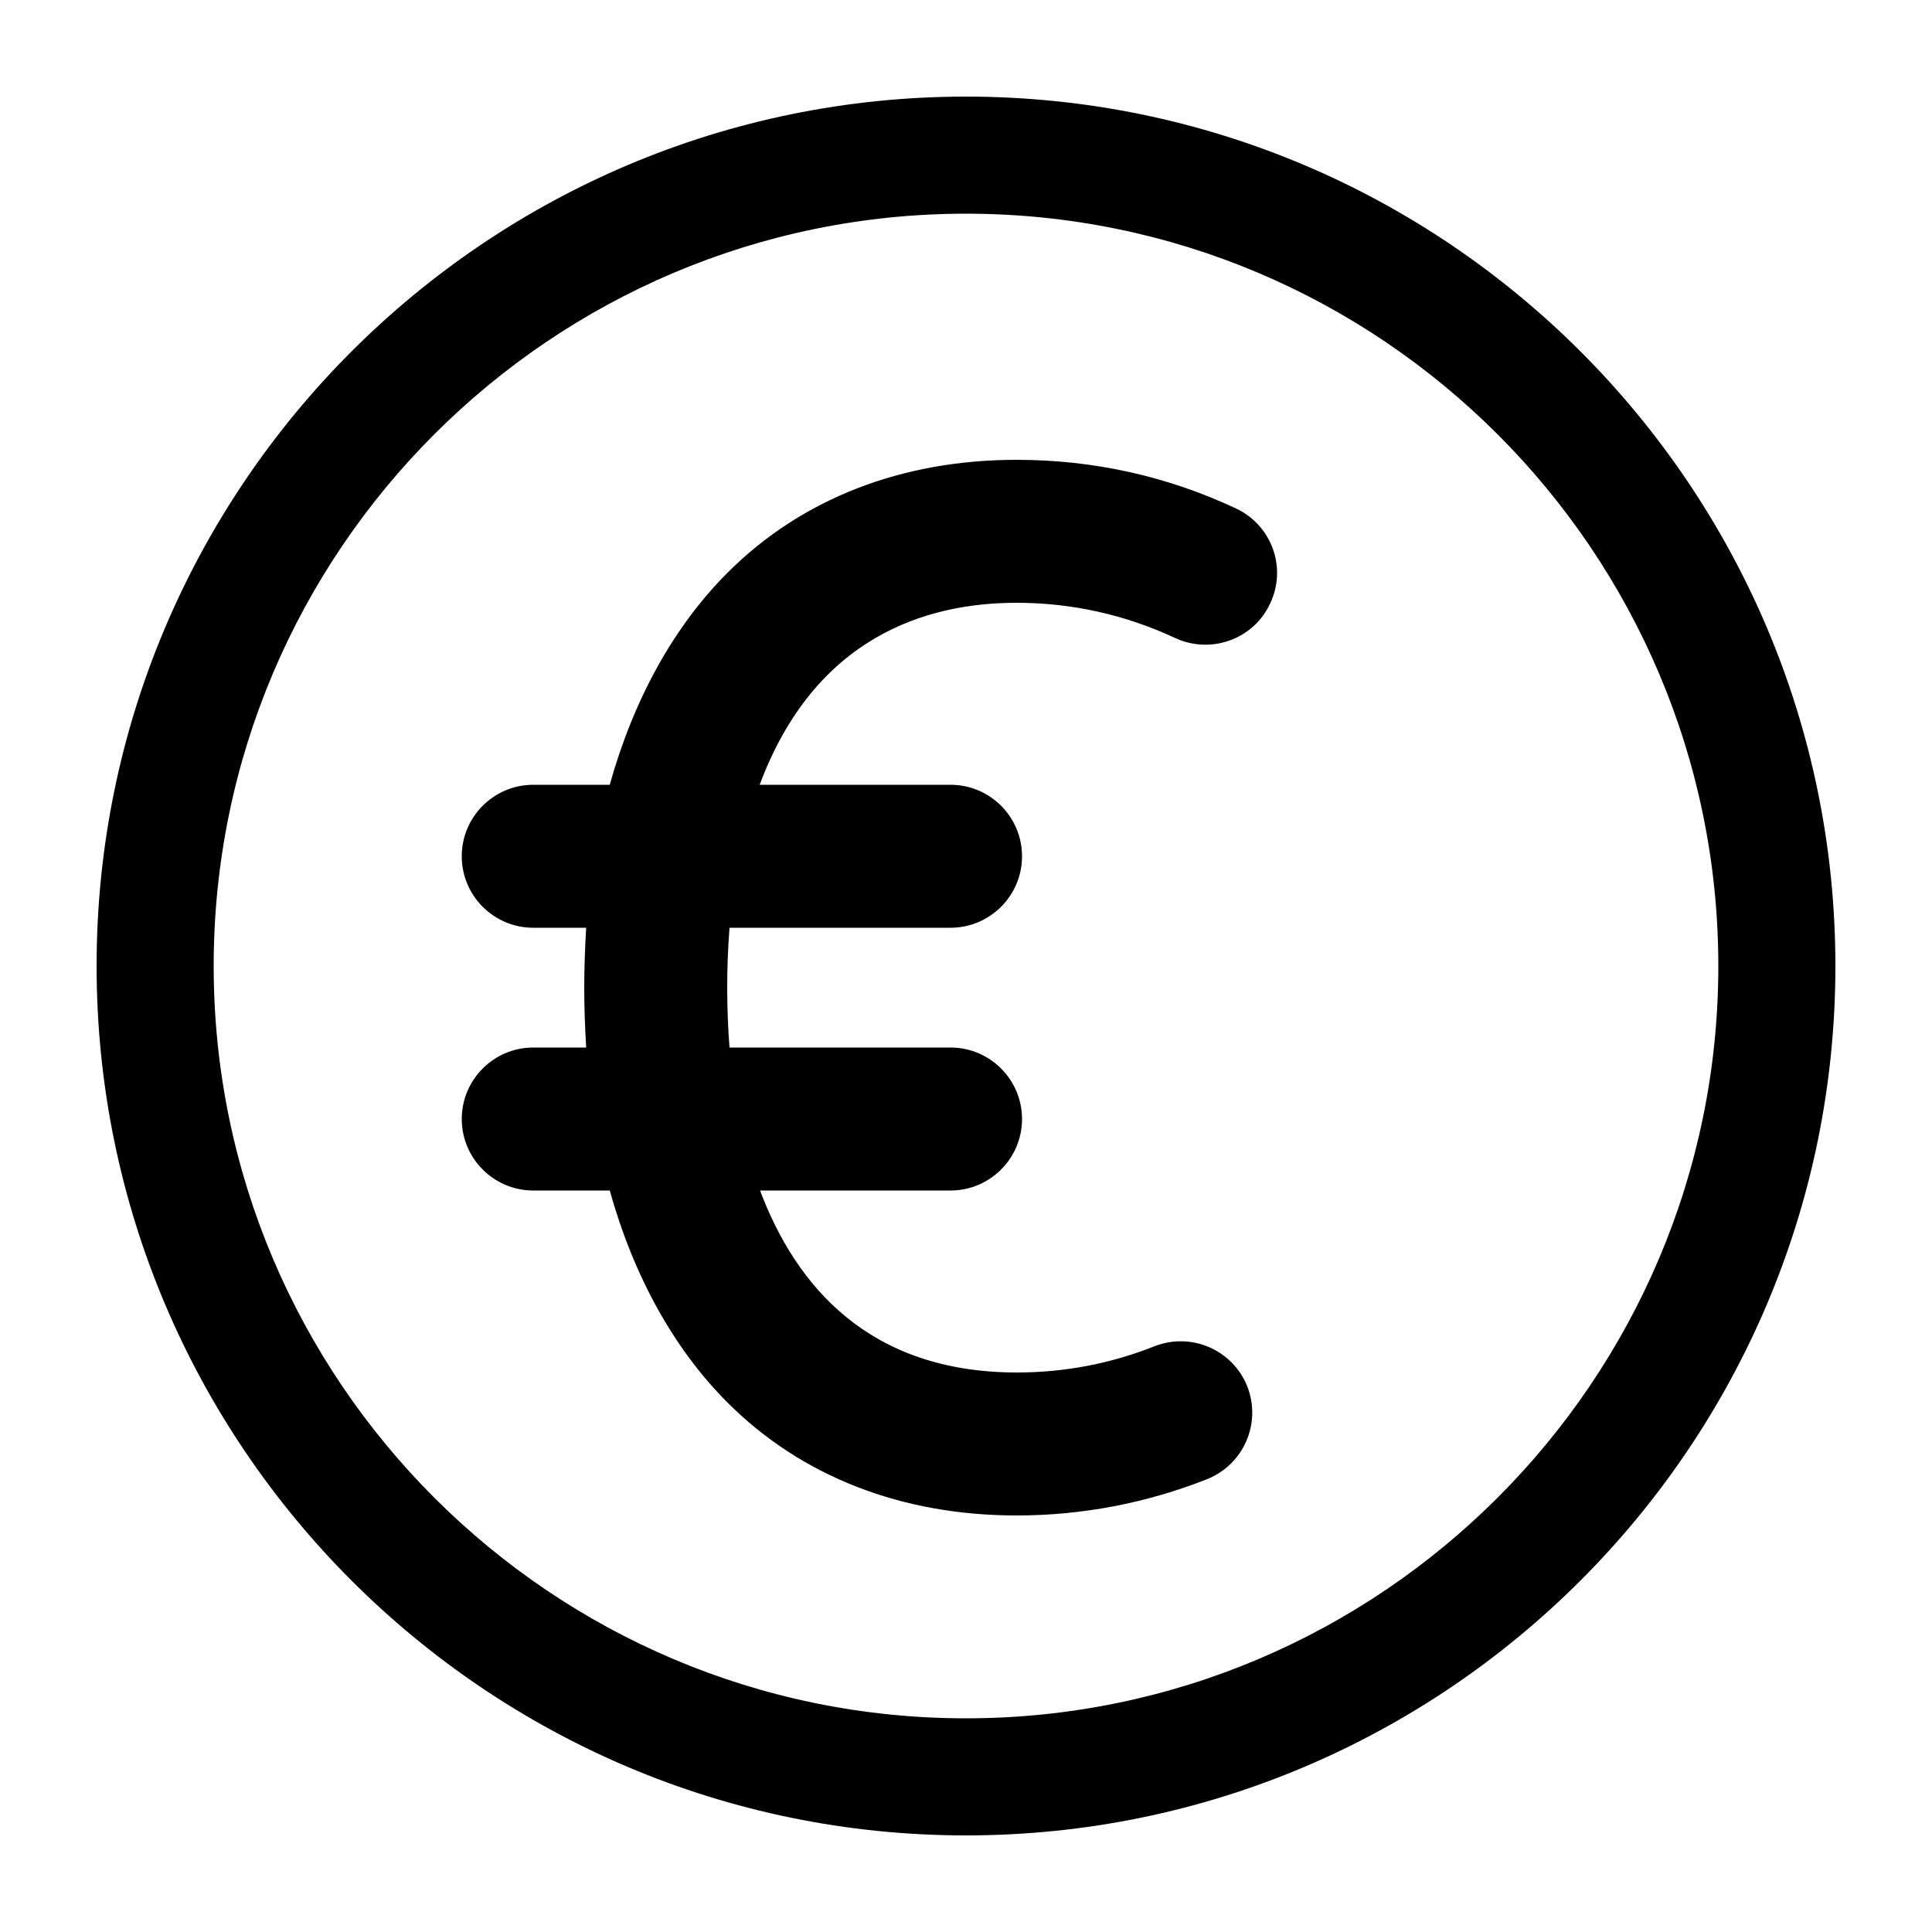 <svg xmlns="http://www.w3.org/2000/svg" xmlns:xlink="http://www.w3.org/1999/xlink" version="1.1" x="0px" y="0px" viewBox="0 0 500 500" enable-background="new 0 0 500 500" xml:space="preserve"><g><path d="M250,25C125.9,25,25,125.9,25,250c0,124.1,100.9,225,225,225s225-100.9,225-225C475,125.9,374.1,25,250,25z M250,444.7   c-107.3,0-194.7-87.3-194.7-194.7S142.7,55.3,250,55.3S444.7,142.7,444.7,250S357.3,444.7,250,444.7z"></path><path d="M319.9,131.6c-17.9-8.4-37-12.6-56.8-12.6c-29.8,0-55.7,10.1-74.8,29.2c-13.9,13.9-24.3,32.7-30.5,54.9H138   c-10.2,0-18.5,8.3-18.5,18.5s8.3,18.5,18.5,18.5h13.7c-0.3,5.1-0.5,10.2-0.5,15.5c0,5.3,0.2,10.4,0.5,15.5H138   c-10.2,0-18.5,8.3-18.5,18.5s8.3,18.5,18.5,18.5h19.8c6.2,22.2,16.6,41,30.5,54.9c19.1,19.1,45,29.2,74.8,29.2   c17,0,33.6-3.2,49.3-9.4c9.5-3.8,14.1-14.5,10.4-24c-3.8-9.5-14.5-14.1-24-10.4c-11.3,4.5-23.3,6.8-35.6,6.8   c-38.3,0-57.2-22.4-66.5-47.1H246c10.2,0,18.5-8.3,18.5-18.5s-8.3-18.5-18.5-18.5h-57.2c-0.4-5-0.6-10.2-0.6-15.5   c0-5.3,0.2-10.5,0.6-15.5H246c10.2,0,18.5-8.3,18.5-18.5s-8.3-18.5-18.5-18.5h-49.4c14.3-38.3,43.1-47.1,66.5-47.1   c14.3,0,28.1,3.1,41,9.1c9.2,4.3,20.3,0.4,24.6-8.9C333.1,147,329.2,136,319.9,131.6z"></path></g></svg>